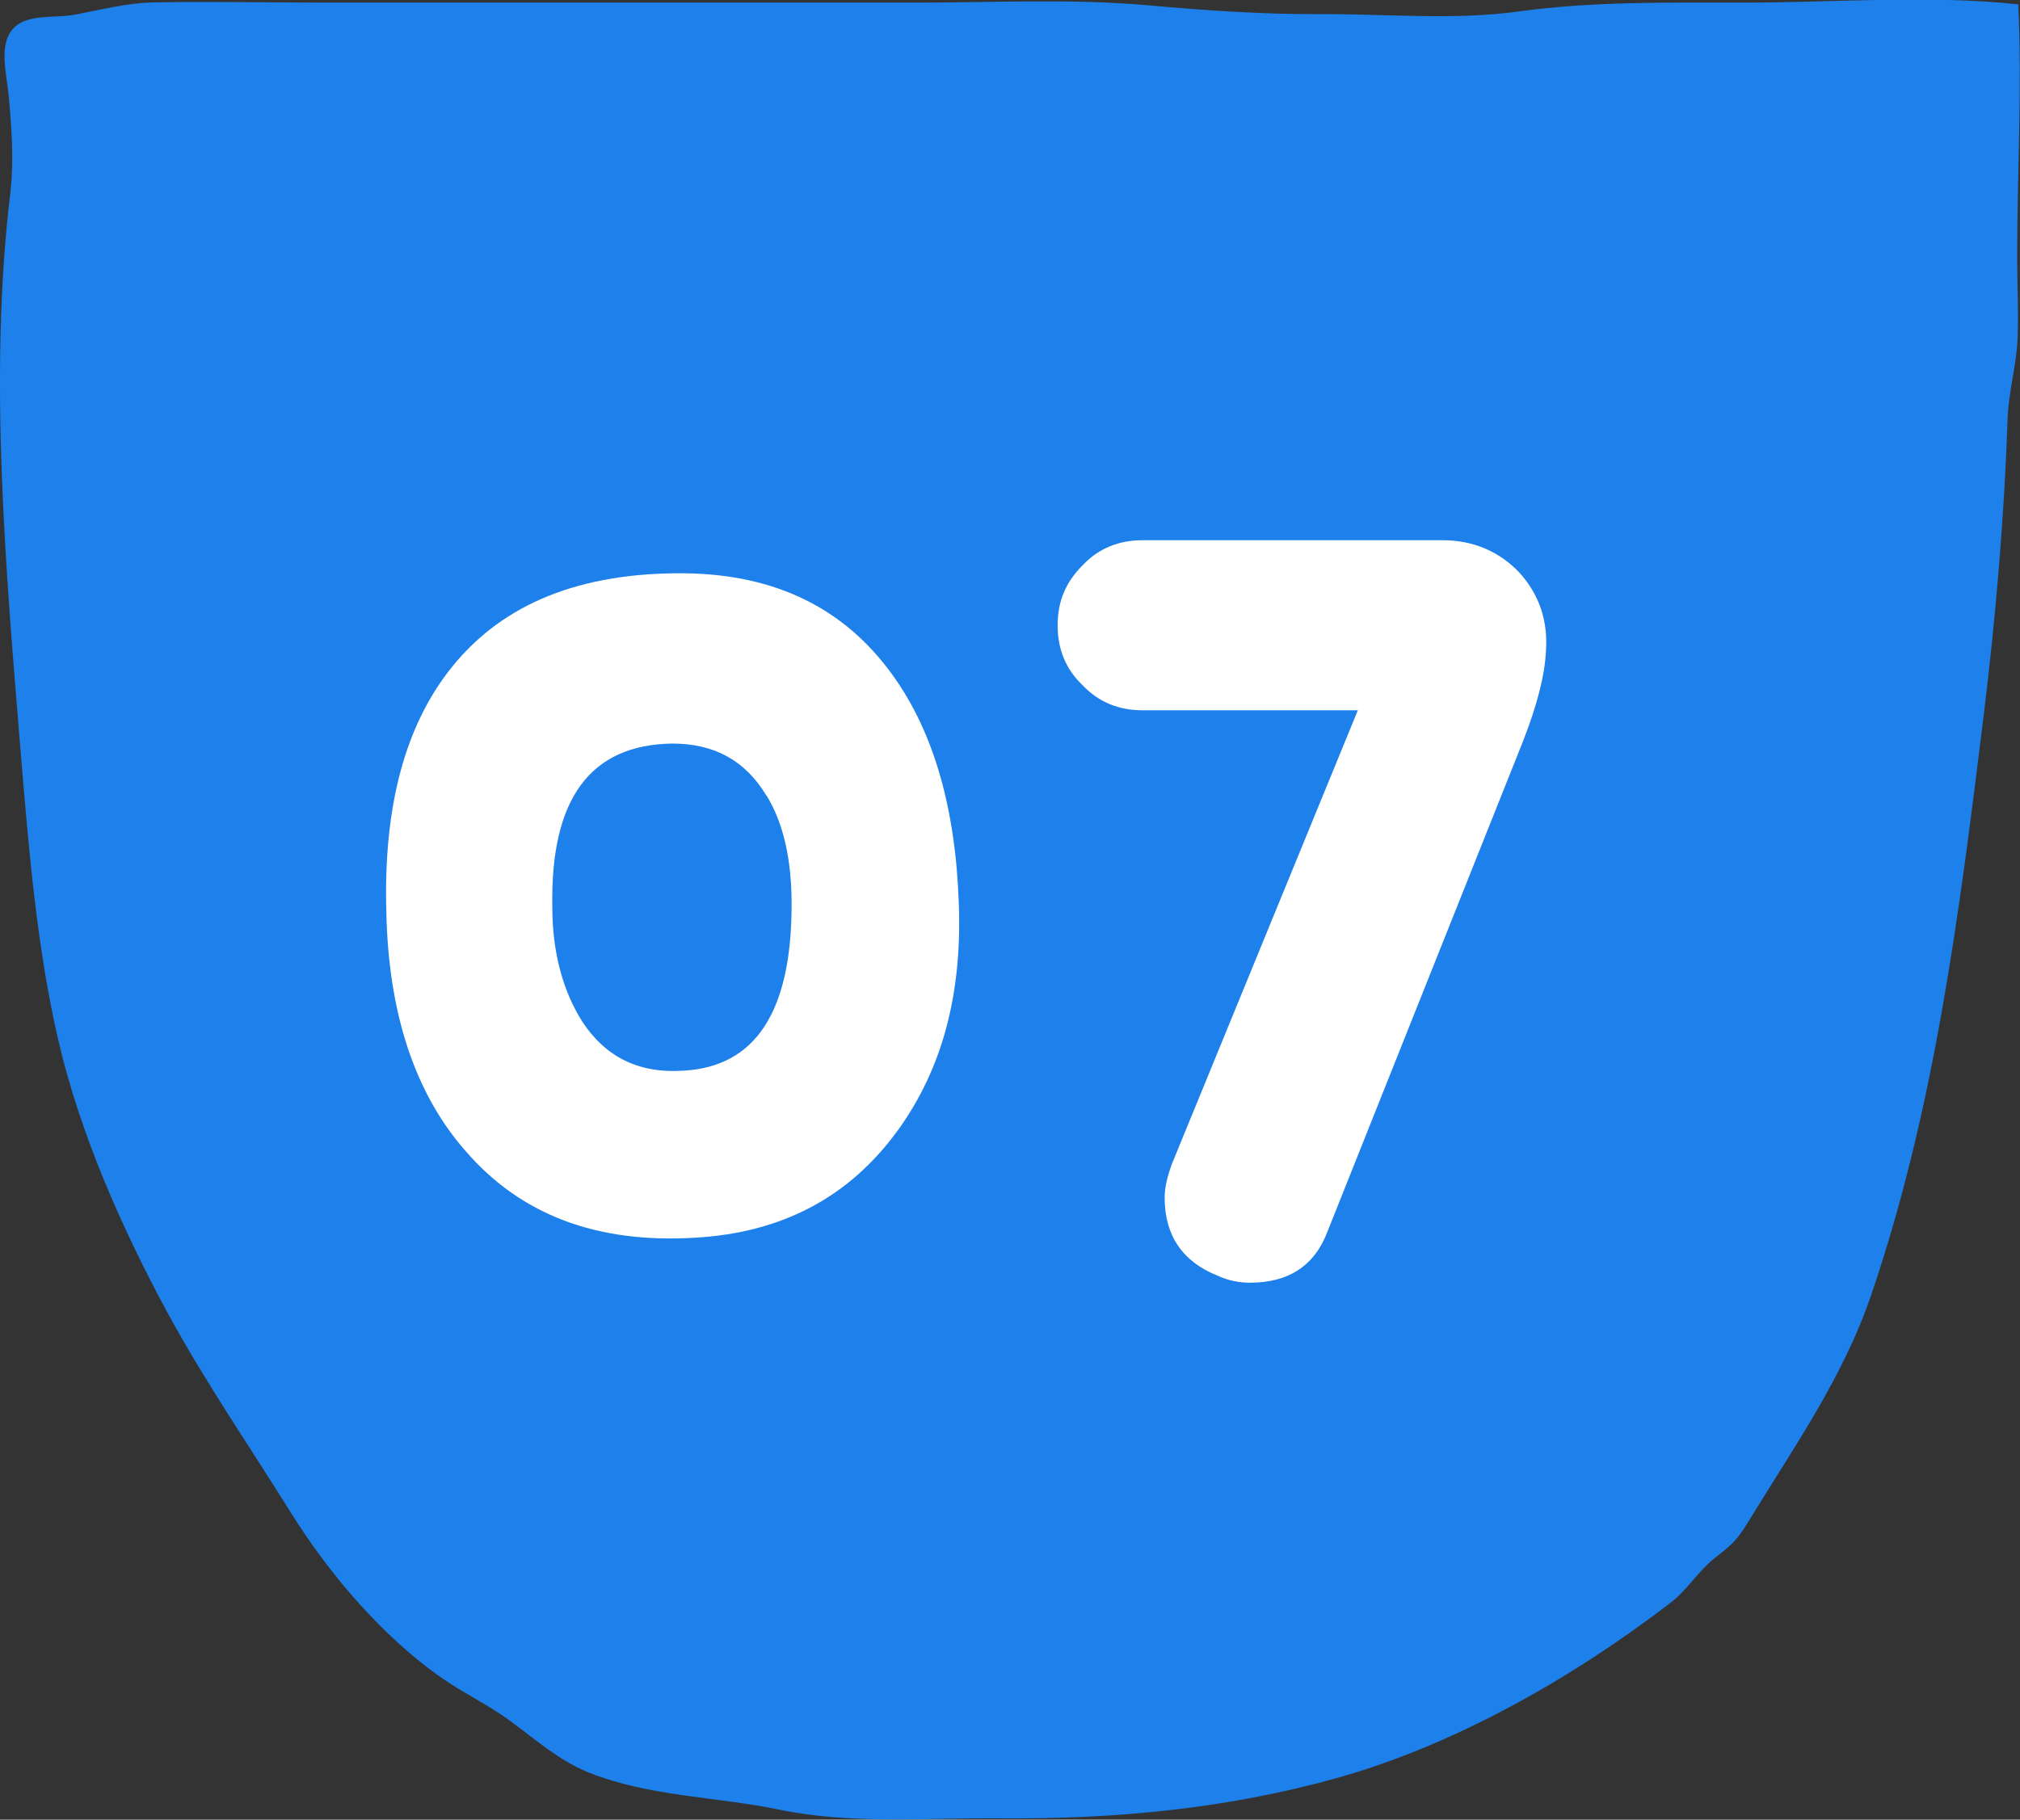 <?xml version="1.0" encoding="UTF-8"?>
<svg id="_レイヤー_2" data-name="レイヤー 2" xmlns="http://www.w3.org/2000/svg" viewBox="0 0 92.86 83.67">
  <rect x="0" y="0" width="92.86" height="83.67" fill="#333333" stroke="none"/>
  <defs>
    <style>
      .cls-1 {
        fill: #1e80ea;
      }

      .cls-2 {
        fill: #fff;
      }
    </style>
  </defs>
  <g id="_レイヤー_3" data-name="レイヤー 3">
    <path class="cls-1" d="M.49,8.71c0,.07-.01.13-.02.2-1,8.35-.2,17.37.49,25.78.36,4.35.74,8.92,1.72,13.14,1.01,4.34,2.93,8.65,4.95,12.4,1.74,3.22,3.79,6.19,5.7,9.26,1.85,2.97,4.31,5.8,6.97,7.66,1.02.71,2.13,1.23,3.14,1.97,1.21.89,2.27,1.84,3.64,2.39,2.81,1.11,5.86,1.1,8.75,1.7,3.34.69,6.77.37,10.15.4,5.23.04,10.38-.43,15.46-1.85,5.34-1.49,10.77-4.54,15.39-8.09.72-.56,1.24-1.42,1.96-2,.8-.64,1.01-.75,1.65-1.81,1.99-3.27,4.25-6.46,5.55-10.23,2.95-8.62,4.08-17.63,5.21-26.81.54-4.41.94-9.09,1.09-13.54.04-1.29.41-2.46.46-3.74.05-1.22-.02-2.46-.02-3.68,0-3.85.23-7.84.05-11.66-4.21-.45-8.54-.07-12.76-.08-3.45,0-6.8-.06-10.23.41-2.99.41-6.12.1-9.13.12-2.67.01-5.25-.17-7.92-.41-3.52-.31-7.08-.12-10.6-.12-4.44,0-8.89,0-13.33,0-4.6,0-9.19,0-13.79,0-2.64,0-5.29-.06-7.93-.01-1.26.02-2.49.35-3.74.58-.74.13-2.02-.04-2.65.53C-.12,1.96.31,3.37.4,4.41c.13,1.43.24,2.87.09,4.3Z"/>
    <g>
      <path class="cls-2" d="M41.26,51.99c-2.21,3.04-5.29,4.69-9.29,4.92-4.55.28-8.05-1.06-10.58-4-2.3-2.62-3.54-6.3-3.63-11-.14-4.83.87-8.6,3.04-11.27,2.35-2.9,5.89-4.32,10.67-4.28,4.19.05,7.36,1.61,9.57,4.69,1.89,2.62,2.9,6.16,3.04,10.58.14,4.14-.78,7.54-2.81,10.35ZM35.23,36.58c-.97-1.61-2.39-2.39-4.32-2.39-3.77.05-5.61,2.53-5.52,7.5,0,2.16.51,3.91,1.38,5.29,1.06,1.61,2.58,2.39,4.65,2.25,3.31-.18,4.97-2.71,4.97-7.64,0-2.07-.37-3.73-1.15-5.01Z"/>
      <path class="cls-2" d="M70.01,34.09l-8.97,22.5c-.6,1.61-1.79,2.39-3.59,2.39-.46,0-.97-.09-1.47-.32-1.61-.64-2.44-1.84-2.44-3.59,0-.51.14-1.01.32-1.52l8.56-20.89h-9.89c-1.1,0-2.02-.37-2.76-1.15-.78-.74-1.15-1.66-1.15-2.76s.37-1.98,1.15-2.76c.74-.78,1.66-1.15,2.76-1.15h13.8c1.38,0,2.58.51,3.5,1.47.92,1.01,1.33,2.21,1.24,3.59-.05,1.15-.41,2.53-1.06,4.19Z"/>
    </g>
  </g>
</svg>